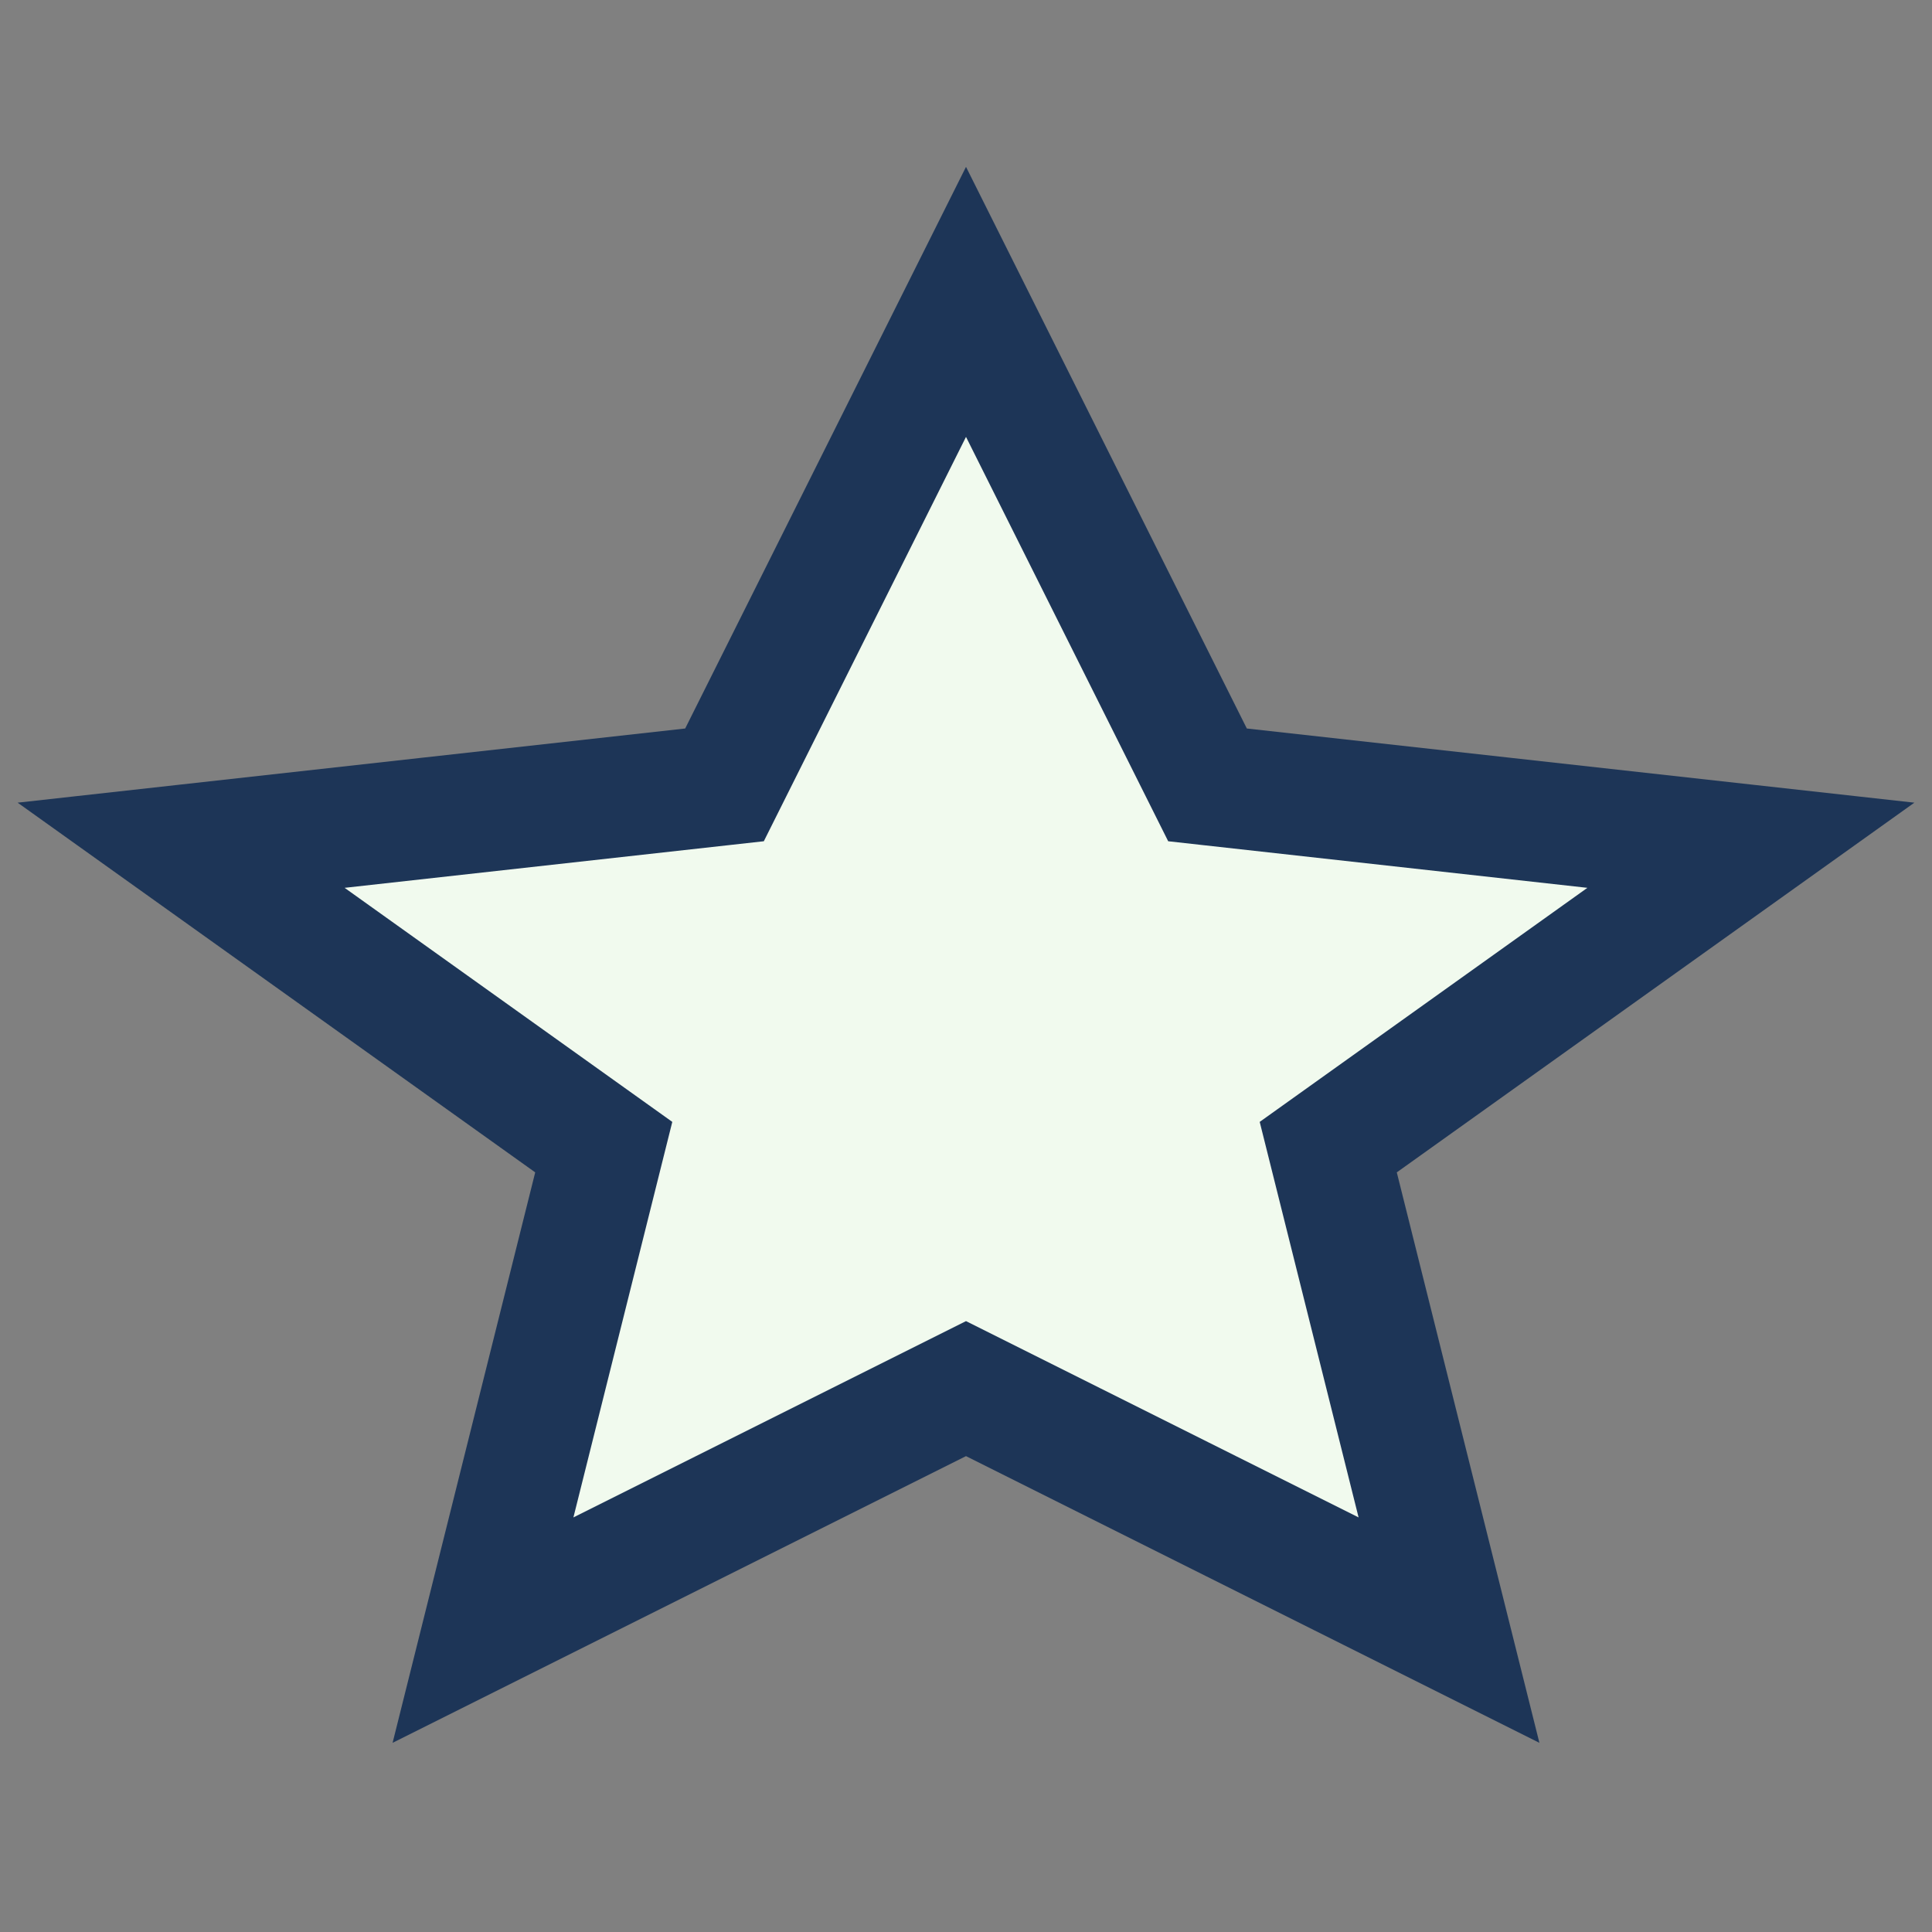<?xml version="1.0" encoding="UTF-8"?>
<svg xmlns="http://www.w3.org/2000/svg" width="32" height="32" viewBox="0 0 32 32"><rect x="0" y="0" width="32" height="32" fill="#808080" stroke="none"/><polygon points="16,5 20,13 29,14 22,19 24,27 16,23 8,27 10,19 3,14 12,13" fill="#F1FAEE" stroke="#1D3557" stroke-width="2"/></svg>